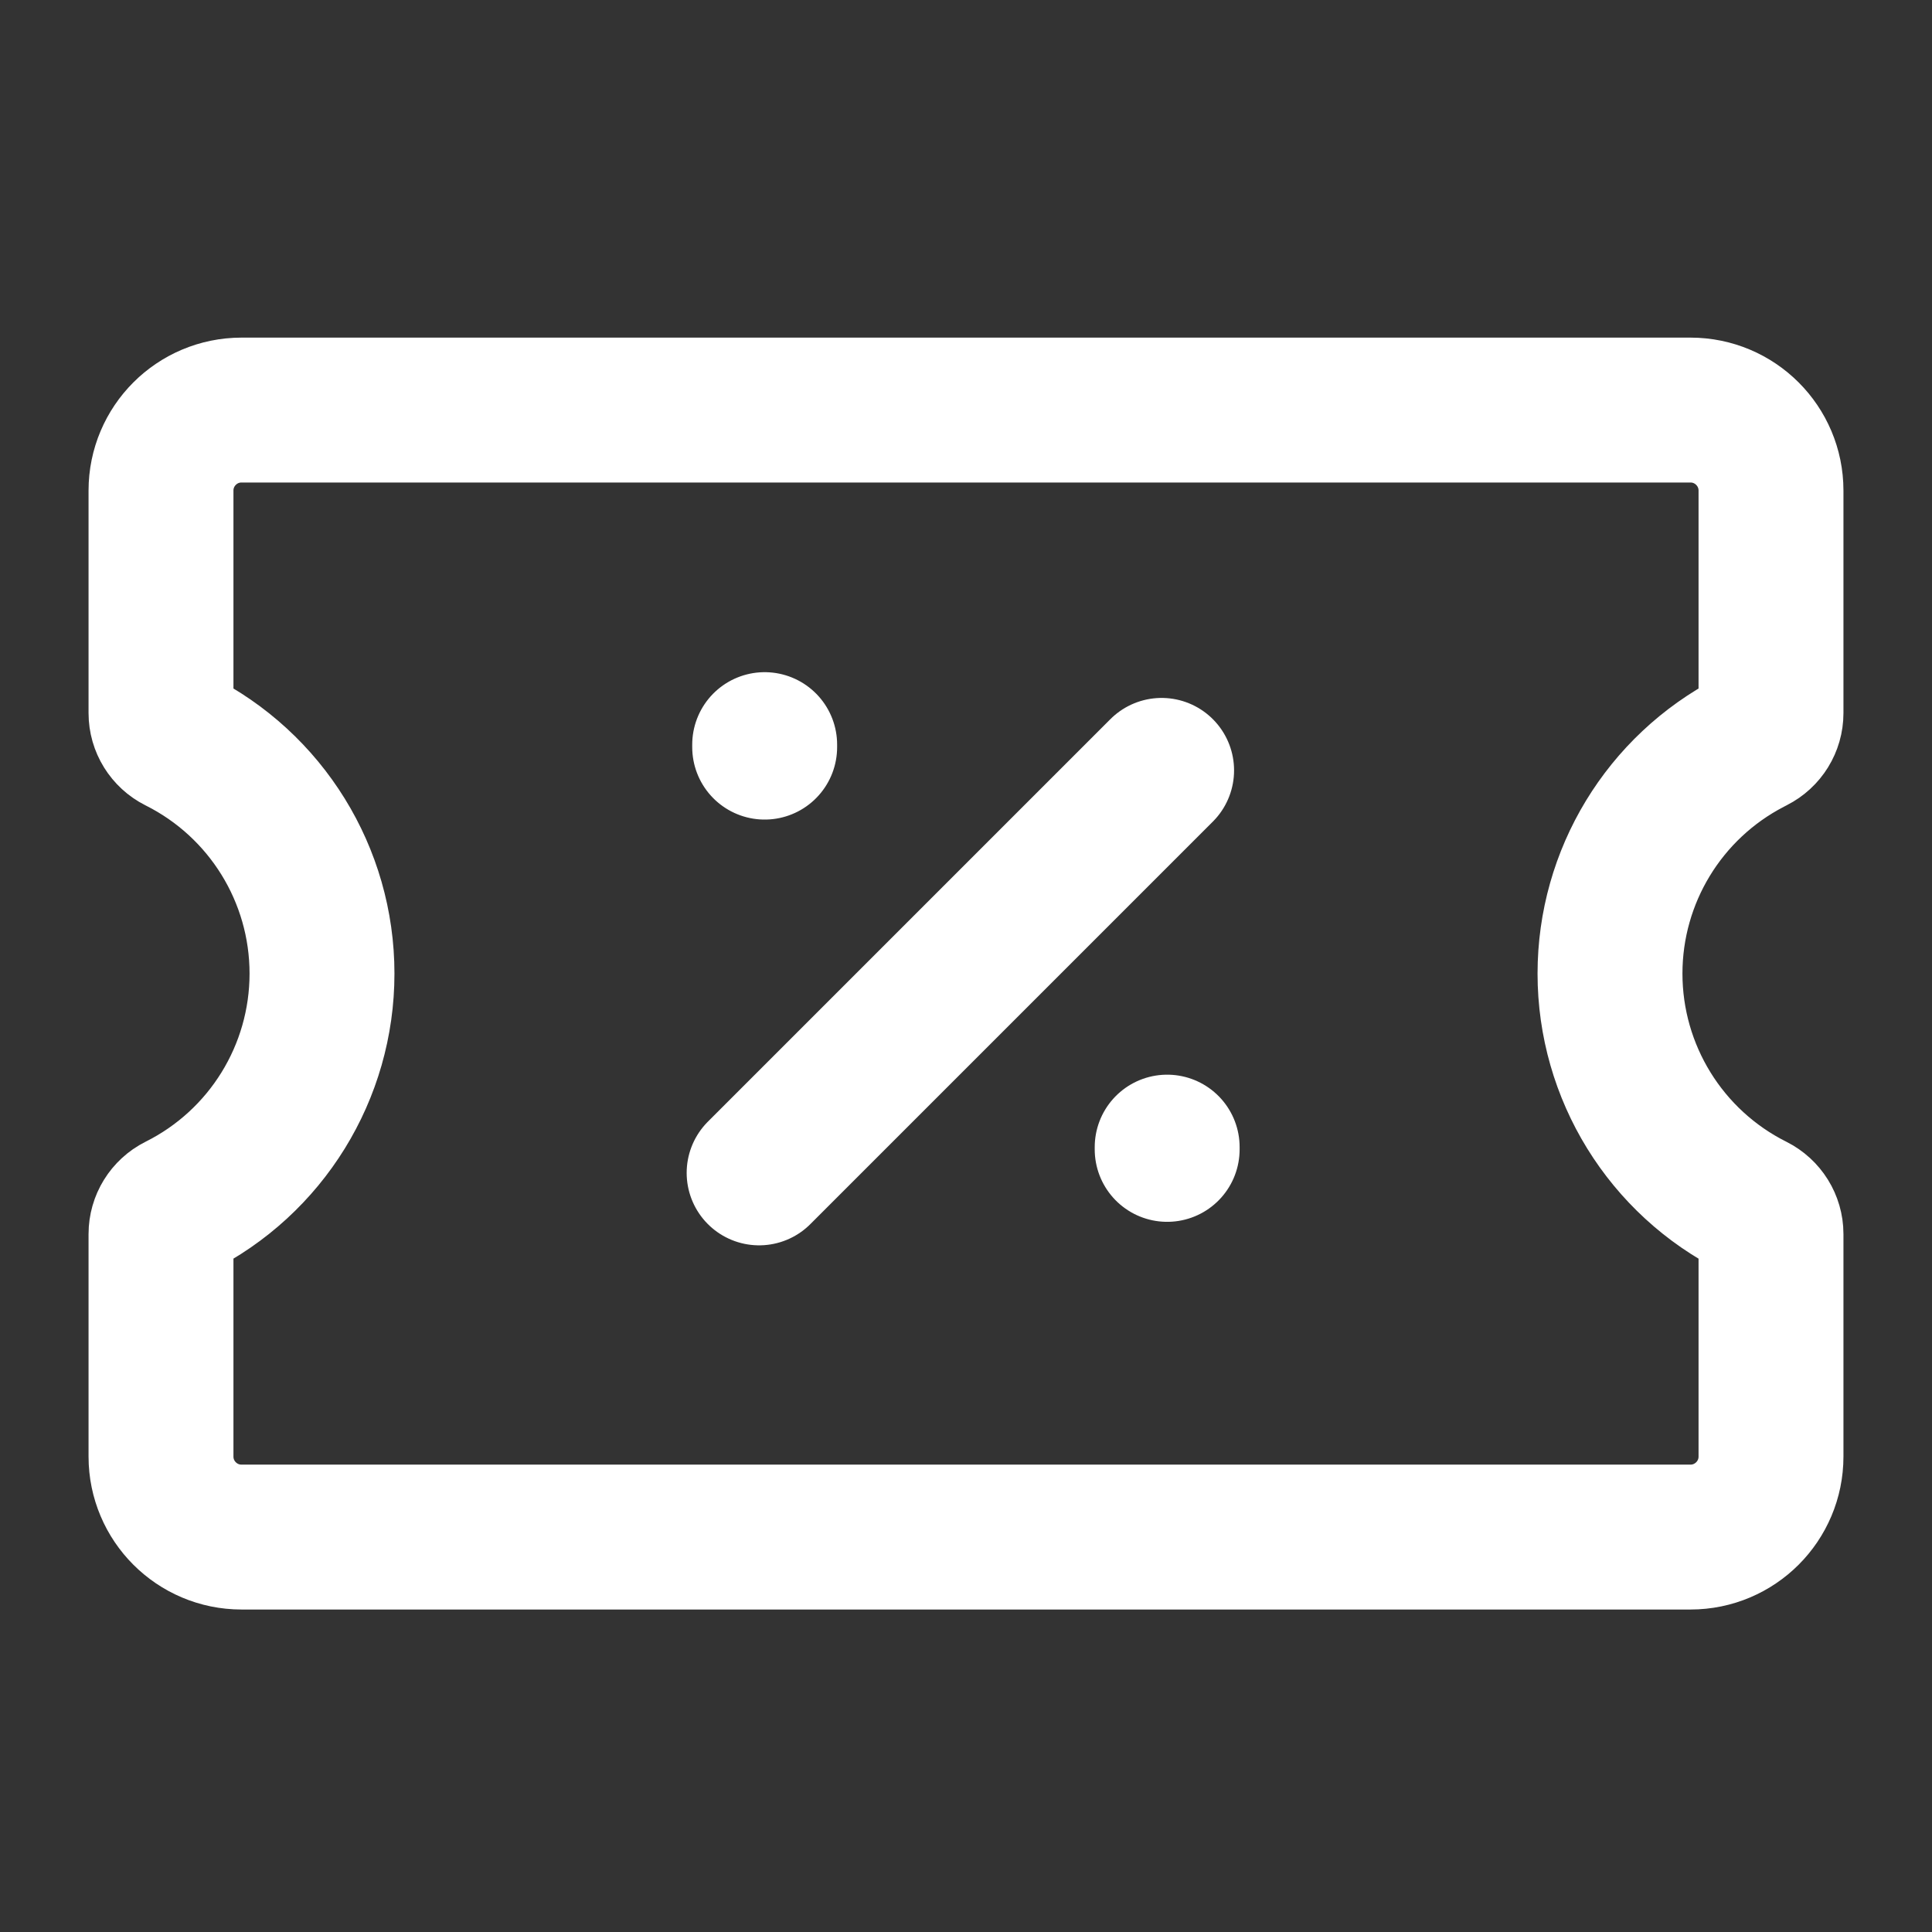 <svg width="24" height="24" viewBox="0 0 24 24" fill="none" xmlns="http://www.w3.org/2000/svg">
<rect x="0" y="0" width="24" height="24" fill="#333333" stroke="none"/>
<path d="M9.43 14.57L14.43 9.57M14.499 14.25V14.278M9.499 9.25V9.281M22 15.33V18.094C22 18.646 21.552 19.094 21 19.094H3C2.448 19.094 2 18.646 2 18.094V15.33C2 15.185 2.082 15.053 2.211 14.988C3.308 14.44 4 13.32 4 12.094C4 10.868 3.307 9.748 2.211 9.2C2.082 9.135 2 9.003 2 8.858V6.094C2 5.542 2.448 5.094 3 5.094H21C21.552 5.094 22 5.542 22 6.094V8.858C22 9.003 21.918 9.135 21.789 9.2L21.745 9.223C20.673 9.779 20 10.886 20 12.094C20 13.319 20.692 14.44 21.788 14.988C21.917 15.053 22 15.185 22 15.33Z" stroke="white" stroke-width="1.8" stroke-linecap="round" stroke-linejoin="round"/>
</svg>
